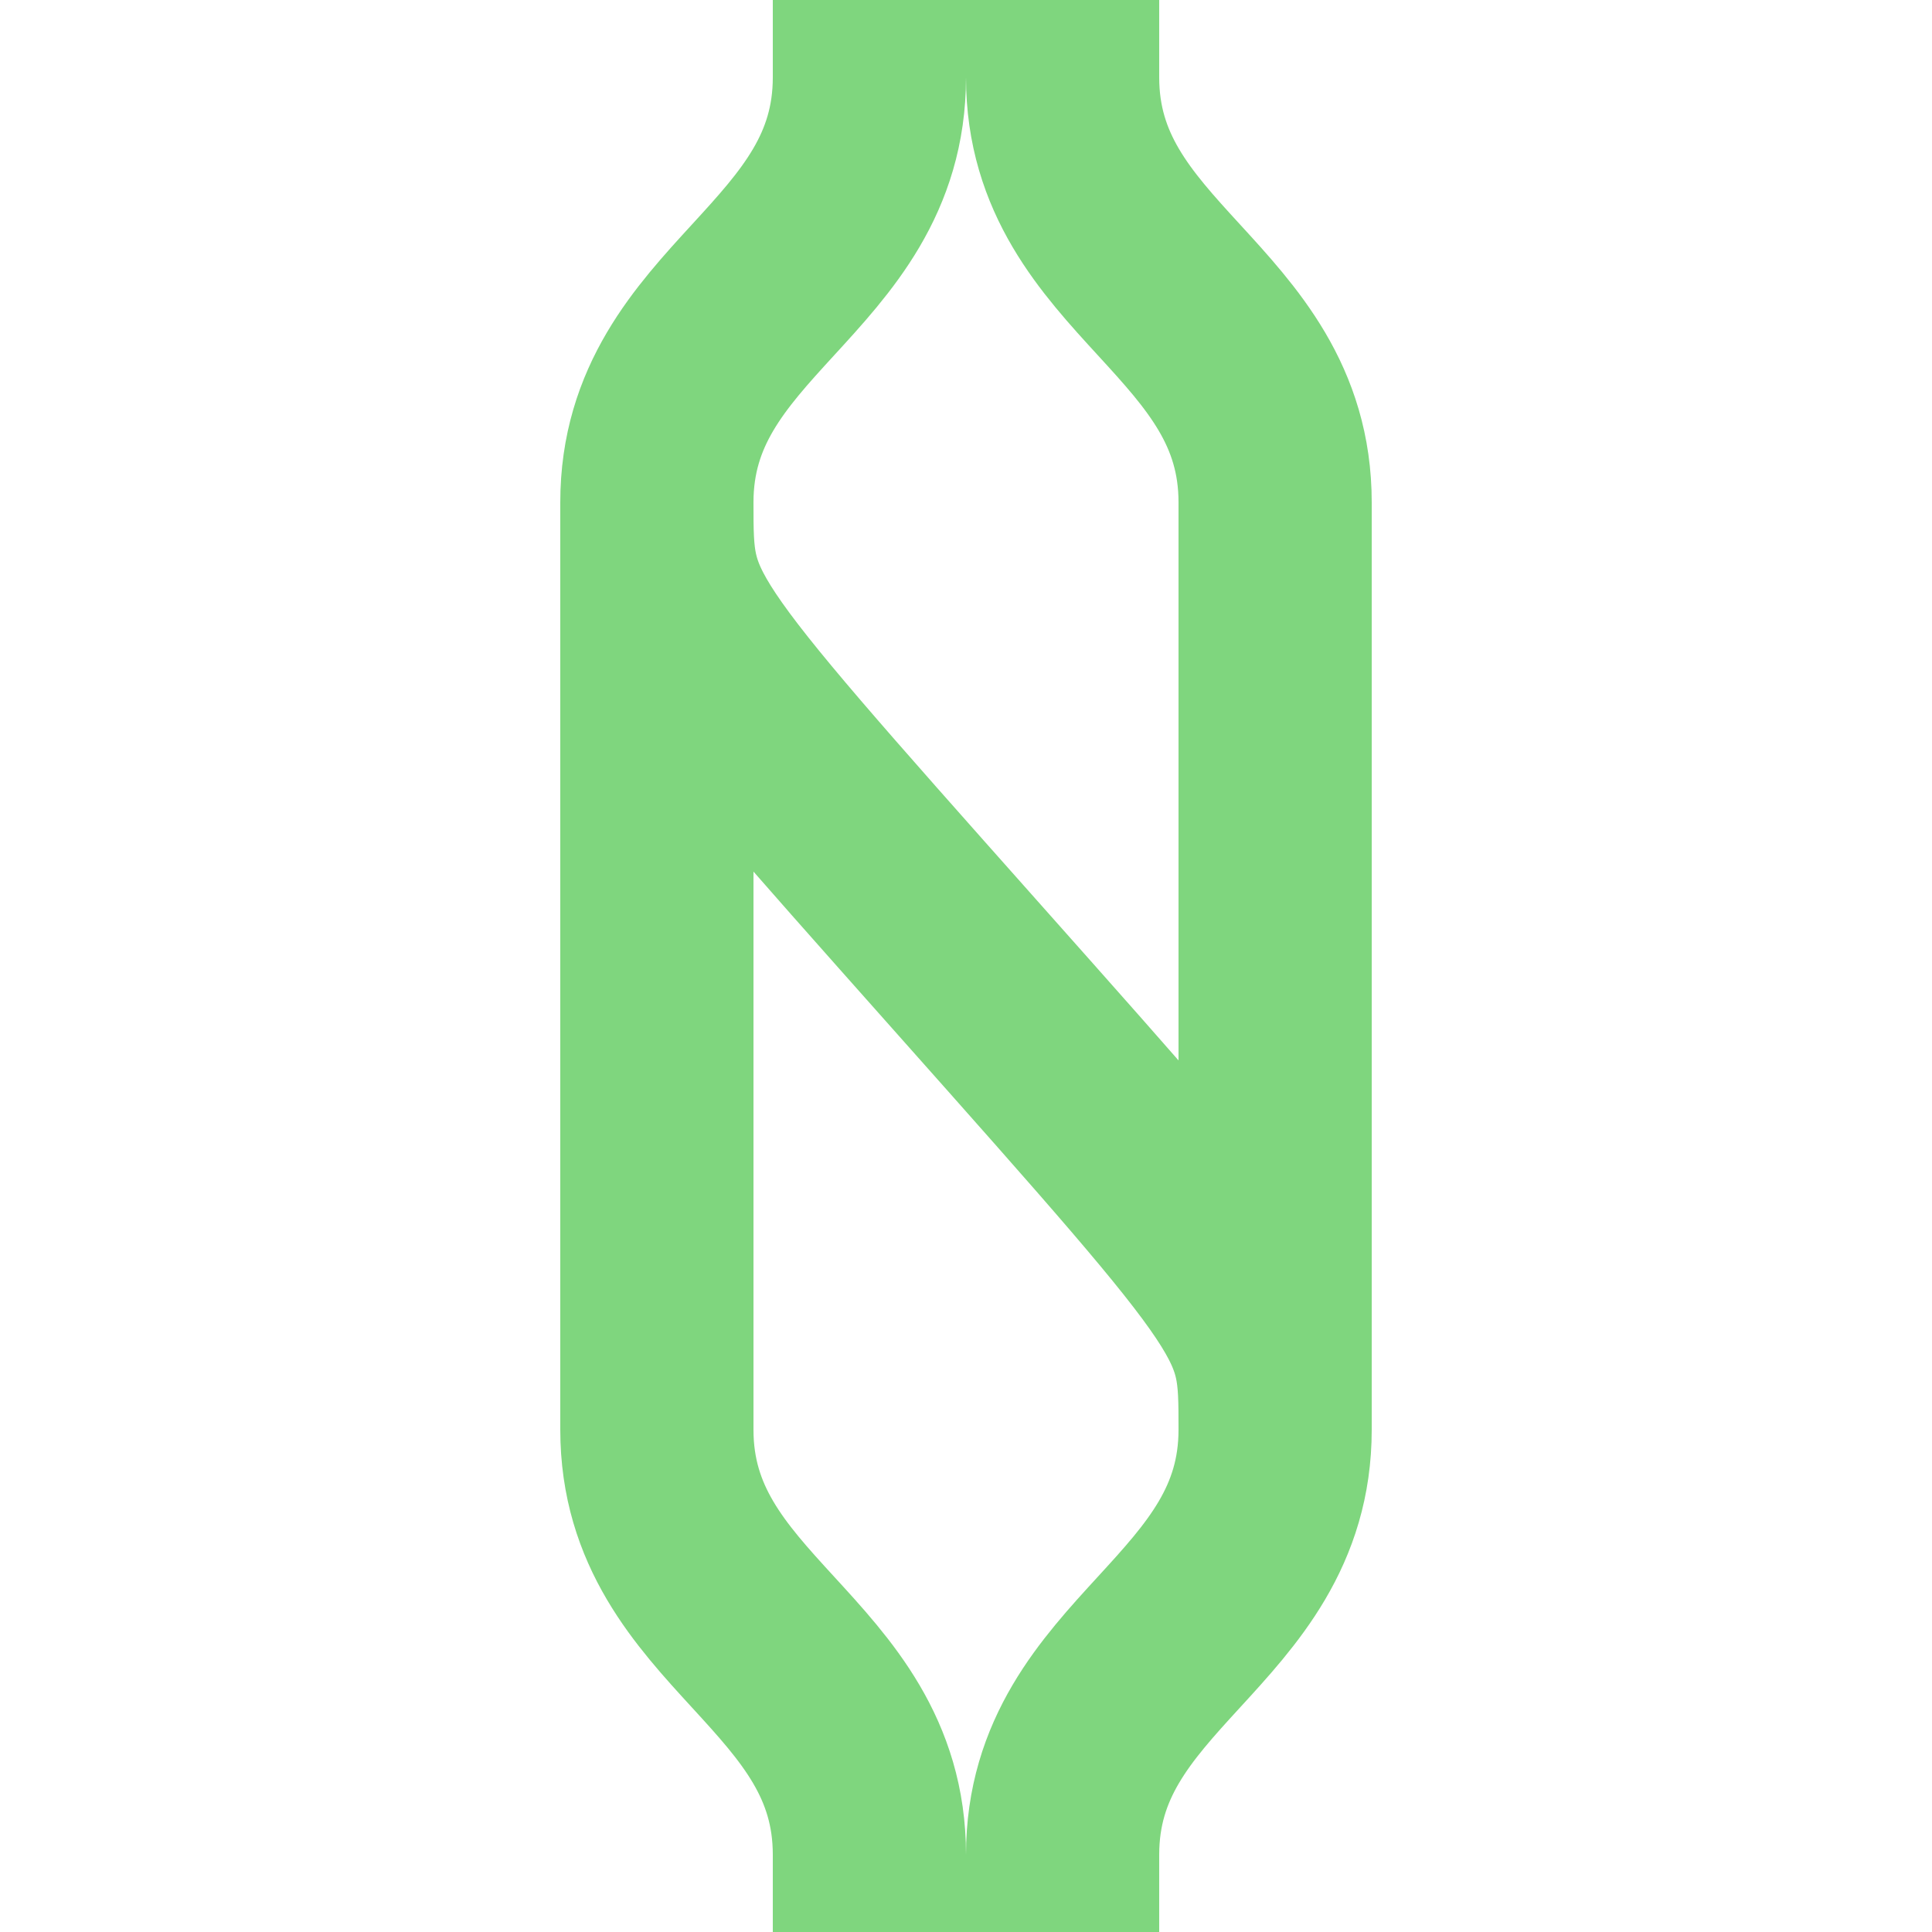 <?xml version="1.0" encoding="UTF-8"?>
<svg xmlns="http://www.w3.org/2000/svg" width="500" height="500">
 <title>exÜSTl green</title>
 <path stroke="#7FD67E" d="m 170,130 c 0,30 0,30 80,120 80,90 80,90 80,120 M 225,0 l 0,20 c 0,50 -55,60 -55,110 l 0,240 c 0,50 55,60 55,110 l 0,20 m 50,-500 0,20 c 0,50 55,60 55,110 l 0,240 c 0,50 -55,60 -55,110 l 0,20t" stroke-width="50" fill="none"/>
</svg>